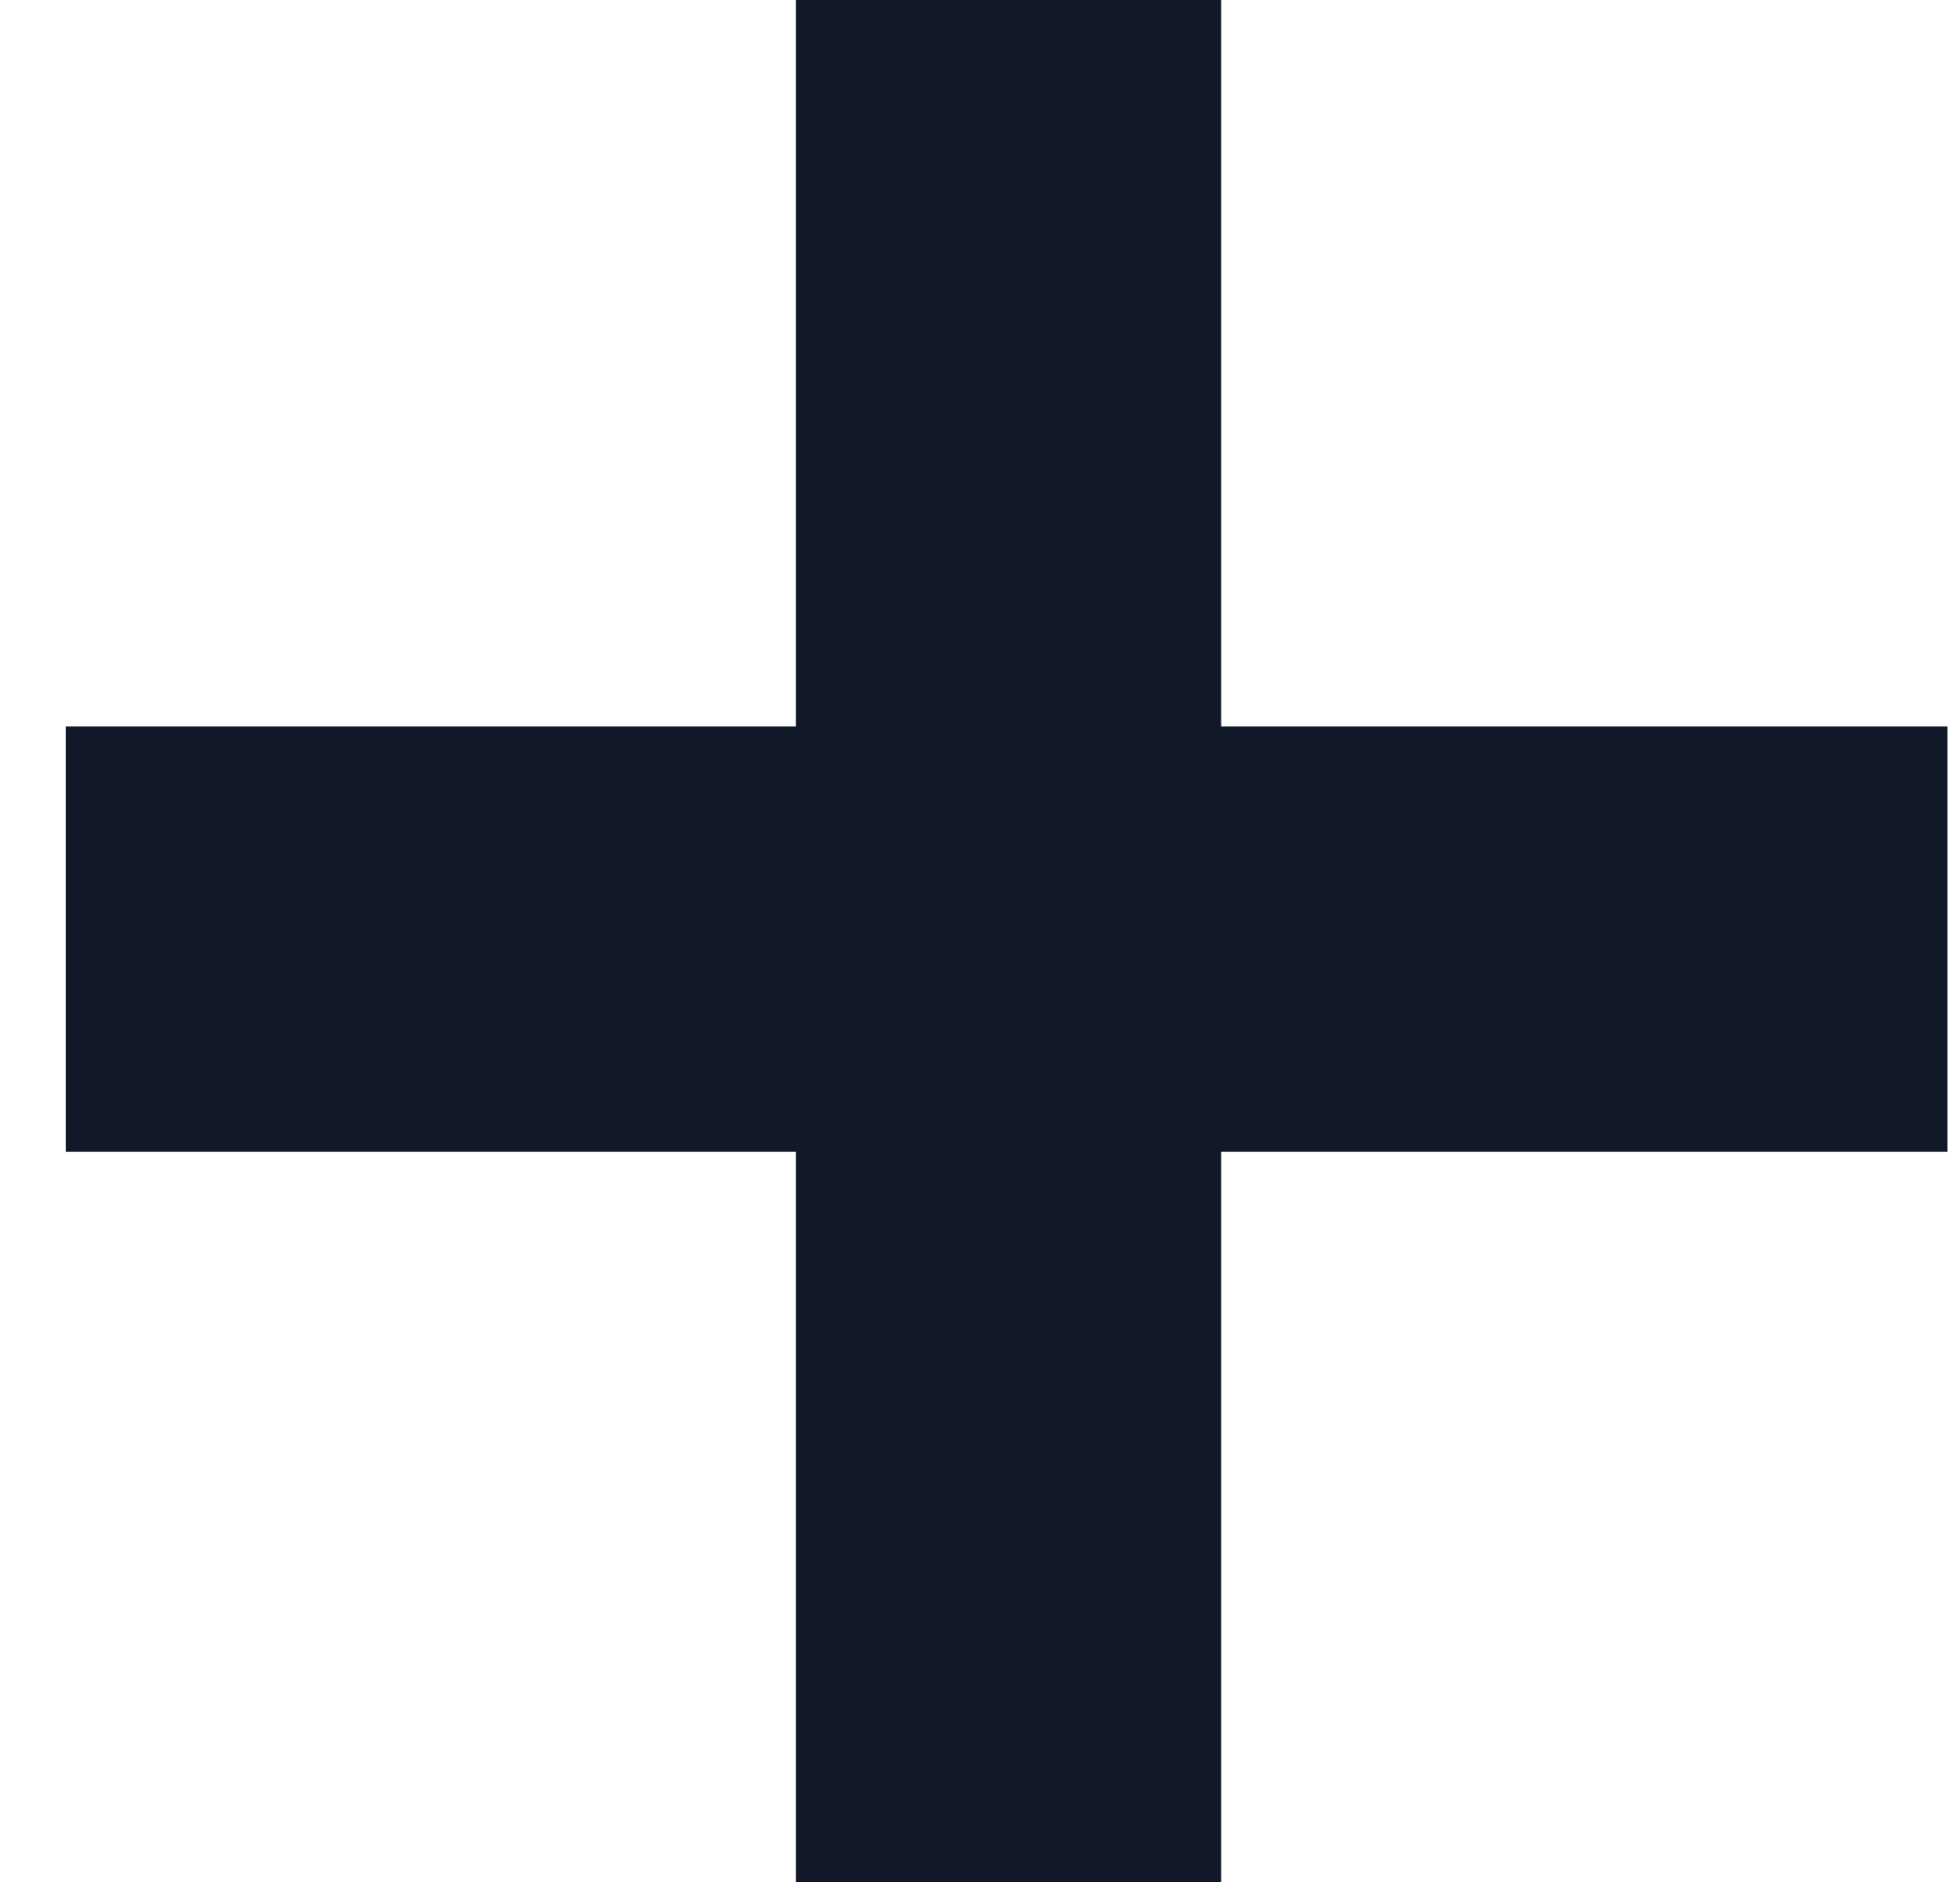 <svg width="25" height="24" viewBox="0 0 25 24" fill="none" xmlns="http://www.w3.org/2000/svg">
<path d="M10.152 24V14.688H0.84V9.264H10.152V0H15.576V9.264H24.84V14.688H15.576V24H10.152Z" fill="#111827"/>
</svg>
